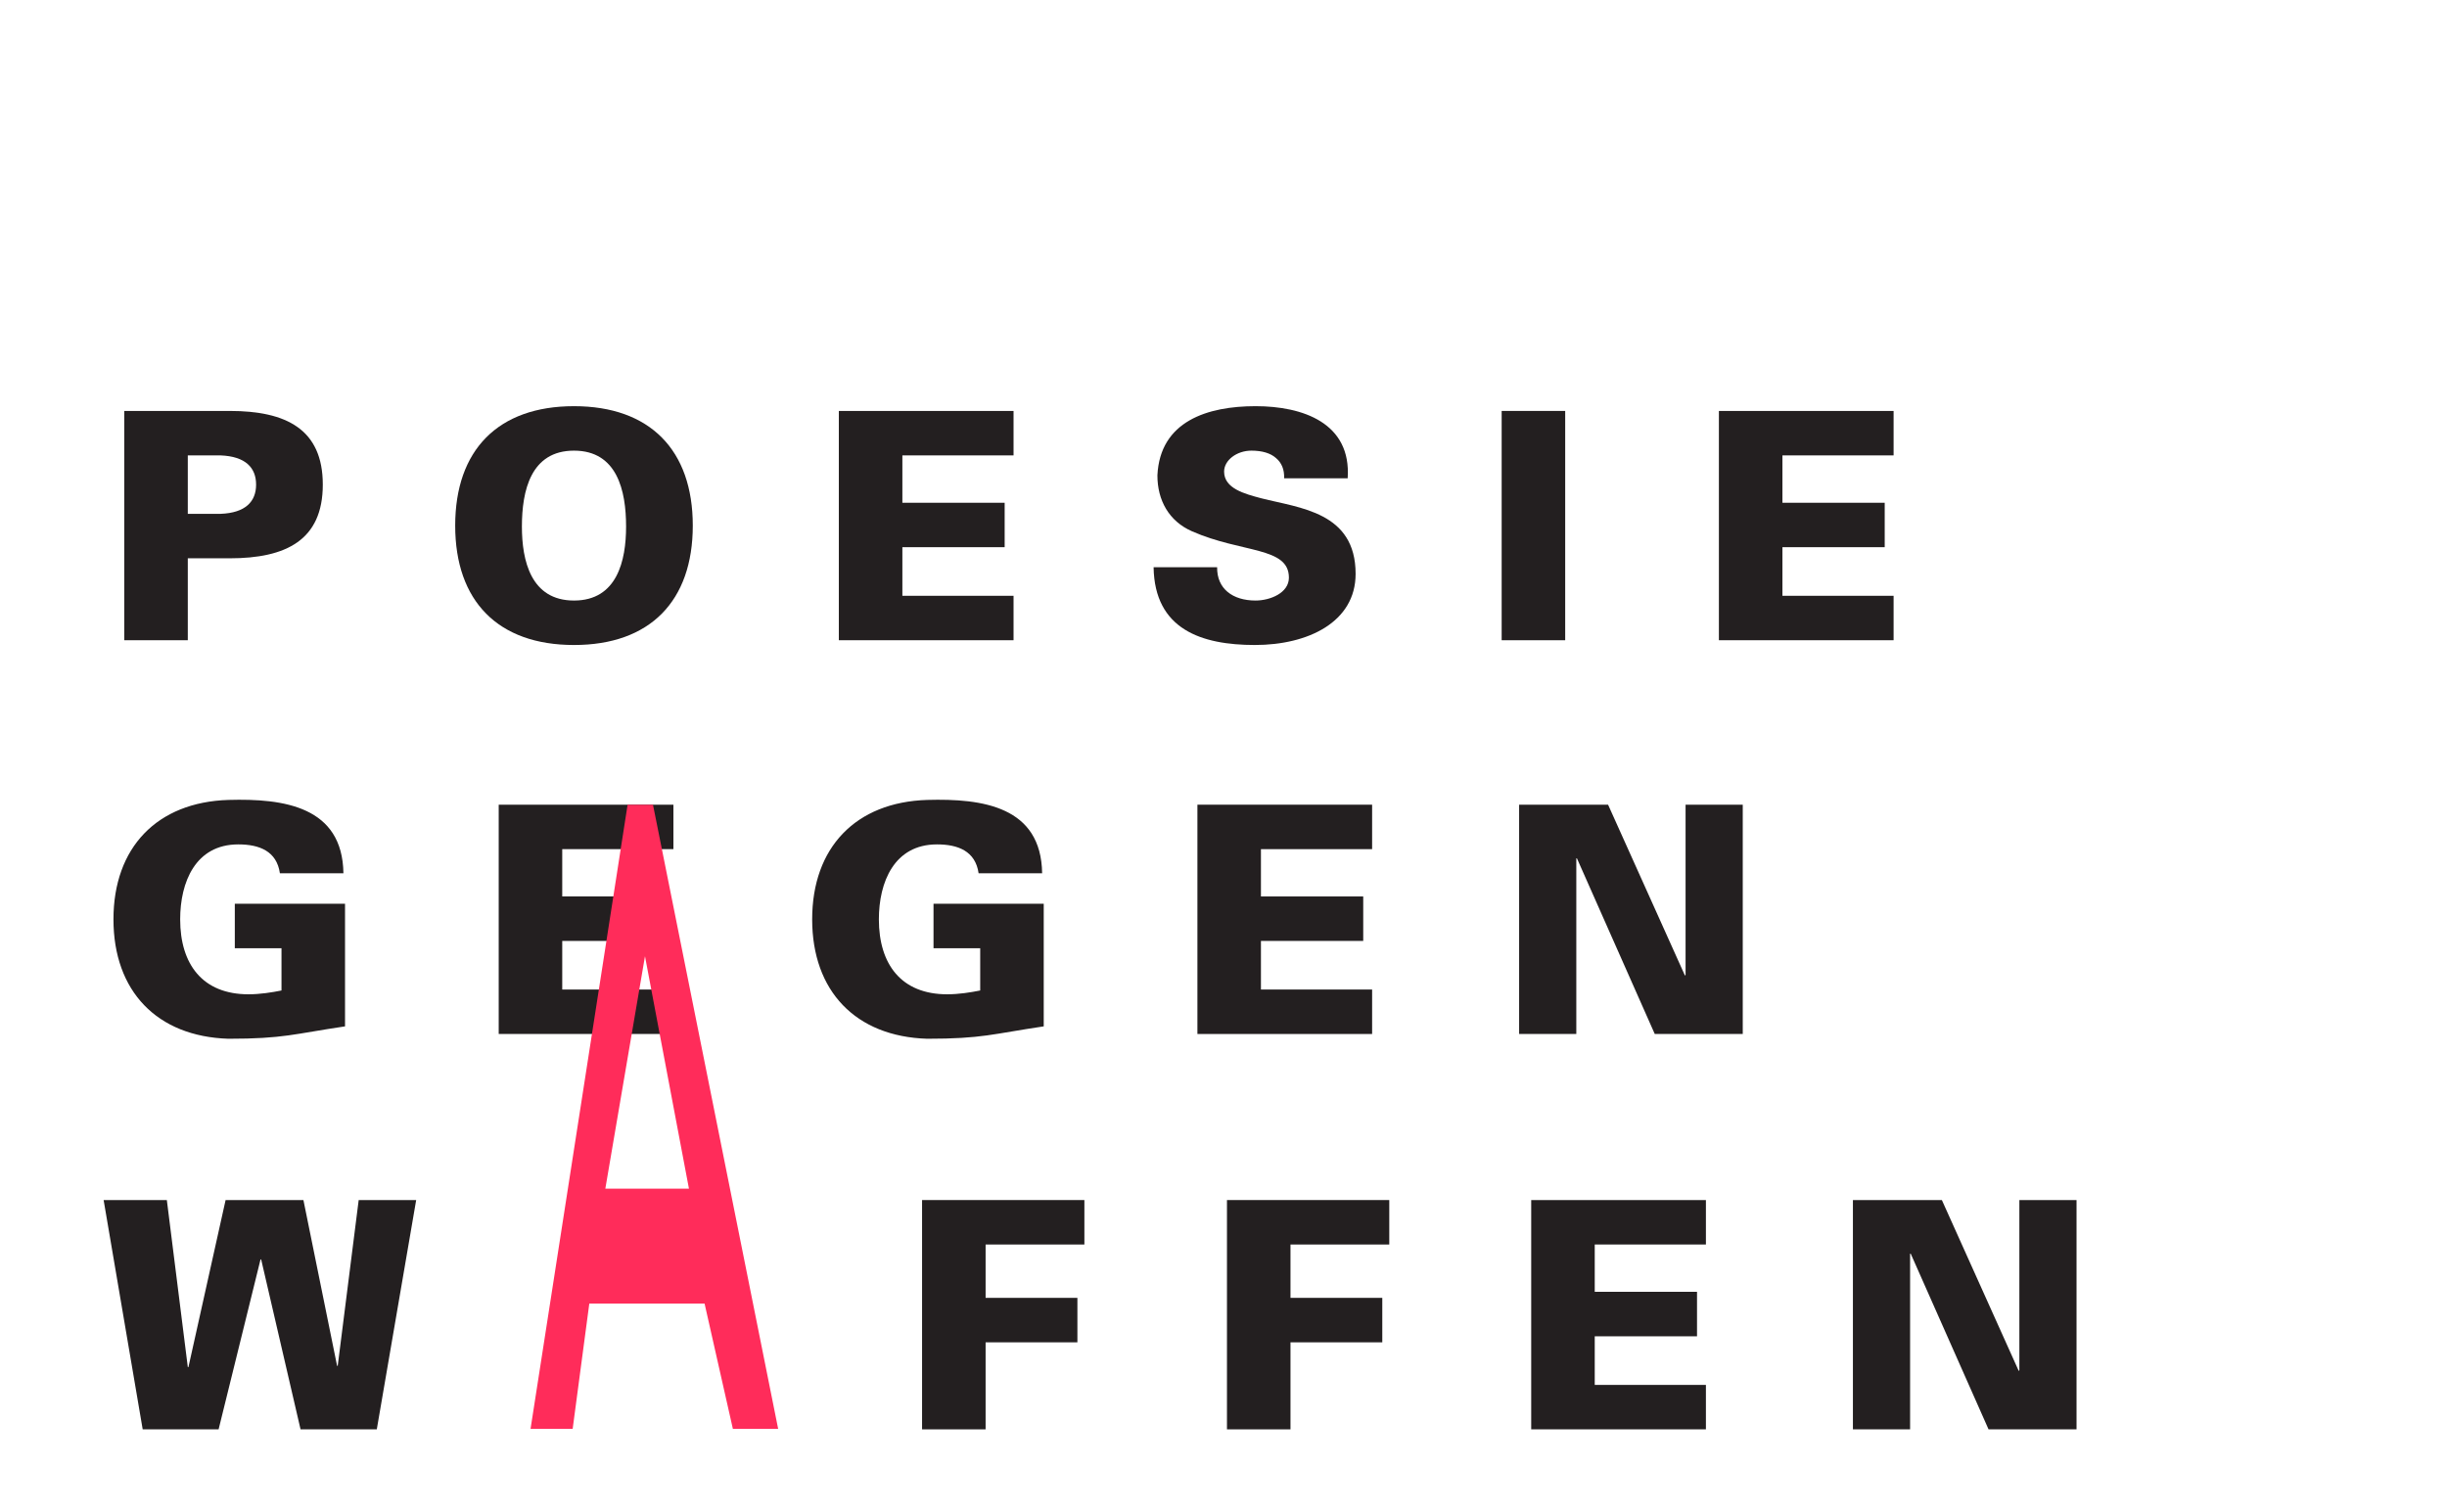 <?xml version="1.0" encoding="utf-8"?>
<!-- Generator: Adobe Illustrator 16.0.4, SVG Export Plug-In . SVG Version: 6.00 Build 0)  -->
<!DOCTYPE svg PUBLIC "-//W3C//DTD SVG 1.1//EN" "http://www.w3.org/Graphics/SVG/1.1/DTD/svg11.dtd">
<svg version="1.1" xmlns="http://www.w3.org/2000/svg" xmlns:xlink="http://www.w3.org/1999/xlink" x="0px" y="0px" width="282px"
	 height="174.25px" viewBox="0 0 282 174.25" enable-background="new 0 0 282 174.25" xml:space="preserve">
<g id="hilfslinen" display="none">
</g>
<g id="all_1_" display="none">
	<g display="inline">
		<defs>
			<rect id="SVGID_1_" x="11.65" y="1.259" width="273.9" height="179.561"/>
		</defs>
		<clipPath id="SVGID_2_">
			<use xlink:href="#SVGID_1_"  overflow="visible"/>
		</clipPath>
		<g clip-path="url(#SVGID_2_)">
			<path fill="#231F20" d="M14.321,73.795V47.366h12.153c6.479,0,10.726,2.086,10.726,8.492c0,6.406-4.246,8.493-10.726,8.493
				h-4.832v9.444H14.321z M25.413,59.226c2.892-0.109,4.1-1.427,4.1-3.368c0-1.94-1.208-3.258-4.1-3.368h-3.771v6.735H25.413z"/>
			<path fill="#231F20" d="M52.458,60.581c0-8.712,4.941-13.764,13.69-13.764c8.749,0,13.69,5.052,13.69,13.764
				c0,8.712-4.942,13.763-13.69,13.763C57.4,74.344,52.458,69.293,52.458,60.581z M66.149,51.942c-4.979,0-6.003,4.612-6.003,8.749
				c0,3.917,1.025,8.528,6.003,8.528s6.003-4.611,6.003-8.528C72.152,56.554,71.127,51.942,66.149,51.942z"/>
			<path fill="#231F20" d="M96.672,73.795V47.366h20.133v5.125h-12.812v5.455h11.787v5.125h-11.787v5.6h12.812v5.125H96.672z"/>
			<path fill="#231F20" d="M147.988,55.126c0.036-1.025-0.293-1.794-0.952-2.343c-0.622-0.549-1.574-0.842-2.818-0.842
				c-1.684,0-3.148,1.098-3.148,2.416c0,1.94,2.342,2.562,4.283,3.075c4.43,1.135,10.872,1.574,10.872,8.712
				c0,5.564-5.491,8.199-11.604,8.199c-6.149,0-11.567-1.793-11.677-8.968h7.321c-0.037,2.489,1.793,3.843,4.429,3.843
				c1.685,0,3.844-0.877,3.844-2.635c0-3.587-5.418-2.818-11.165-5.344c-2.672-1.171-3.99-3.587-3.99-6.443
				c0.293-6.259,5.784-7.98,11.311-7.98c5.454,0,11.056,1.94,10.616,8.31H147.988z"/>
			<path fill="#231F20" d="M173.057,73.795V47.366h7.321v26.429H173.057z"/>
			<path fill="#231F20" d="M198.091,73.795V47.366h20.134v5.125h-12.812v5.455h11.787v5.125h-11.787v5.6h12.812v5.125H198.091z"/>
		</g>
		<g clip-path="url(#SVGID_2_)">
			<path fill="#231F20" d="M32.441,109.295H27.06v-5.125h12.702v14.131c-5.93,0.879-7.065,1.428-13.435,1.428
				c-8.236-0.256-13.251-5.49-13.251-13.764s5.015-13.508,13.251-13.764c6.406-0.184,13.142,0.768,13.251,8.455h-7.321
				c-0.366-2.562-2.379-3.33-4.795-3.33c-4.942,0-6.699,4.355-6.699,8.639c0,5.197,2.599,8.639,7.87,8.639
				c1.354,0,2.709-0.219,3.807-0.439V109.295z"/>
			<path fill="#231F20" d="M57.473,119.18V92.75h20.133v5.125H64.794v5.453h11.787v5.125H64.794v5.602h12.812v5.125H57.473z"/>
			<path fill="#231F20" d="M112.962,109.295h-5.381v-5.125h12.702v14.131c-5.93,0.879-7.065,1.428-13.435,1.428
				c-8.236-0.256-13.251-5.49-13.251-13.764s5.015-13.508,13.251-13.764c6.406-0.184,13.142,0.768,13.251,8.455h-7.321
				c-0.366-2.562-2.379-3.33-4.795-3.33c-4.941,0-6.699,4.355-6.699,8.639c0,5.197,2.599,8.639,7.871,8.639
				c1.354,0,2.708-0.219,3.807-0.439V109.295z"/>
			<path fill="#231F20" d="M137.994,119.18V92.75h20.133v5.125h-12.812v5.453h11.787v5.125h-11.787v5.602h12.812v5.125H137.994z"/>
			<path fill="#231F20" d="M175.07,92.75h10.25l8.858,19.693l0.073-0.072V92.75h6.589v26.43h-10.14l-8.968-20.244h-0.073v20.244
				h-6.59V92.75z"/>
		</g>
		<g clip-path="url(#SVGID_2_)">
			<path fill="#231F20" d="M16.444,164.75l-4.502-26.43h7.285l2.416,19.255h0.073l4.283-19.255h8.968l3.88,19.108h0.073
				l2.416-19.108h6.625l-4.539,26.43h-8.786l-4.539-19.584h-0.073l-4.832,19.584H16.444z"/>
			<path fill="#231F20" d="M60.768,164.75L71.2,138.32h8.932l10.433,26.43h-8.273l-1.757-5.161H69.809l-1.721,5.161H60.768z
				 M78.741,154.464l-3.368-10.981h-0.11l-3.587,10.981H78.741z"/>
			<path fill="#231F20" d="M113.583,164.75h-7.321v-26.43h18.706v5.125h-11.384v6.149h10.579v5.125h-10.579V164.75z"/>
			<path fill="#231F20" d="M148.72,164.75h-7.321v-26.43h18.705v5.125H148.72v6.149h10.579v5.125H148.72V164.75z"/>
			<path fill="#231F20" d="M176.461,164.75v-26.43h20.134v5.125h-12.812v5.454h11.787v5.125h-11.787v5.601h12.812v5.125H176.461z"/>
			<path fill="#231F20" d="M213.537,138.32h10.25l8.858,19.694l0.073-0.073V138.32h6.589v26.43h-10.14l-8.968-20.243h-0.073v20.243
				h-6.59V138.32z"/>
		</g>
		<path clip-path="url(#SVGID_2_)" fill="#FF2C5A" d="M91.809,38.054c0-20.844-9.067-34.828-25.405-34.828
			c-16.331,0-25.405,13.984-25.405,34.828c0,20.846,9.074,34.836,25.405,34.836C82.742,72.891,91.809,58.9,91.809,38.054
			 M46.527,38.054c0-14.634,5.676-29.273,19.876-29.273c14.208,0,19.885,14.639,19.885,29.273c0,14.641-5.677,29.275-19.885,29.275
			C52.203,67.329,46.527,52.695,46.527,38.054"/>
		<path clip-path="url(#SVGID_2_)" fill="none" stroke="#FF2C5A" stroke-width="2.745" d="M91.809,38.054
			c0-20.844-9.067-34.828-25.405-34.828c-16.331,0-25.405,13.984-25.405,34.828c0,20.846,9.074,34.836,25.405,34.836
			C82.742,72.891,91.809,58.9,91.809,38.054z M46.527,38.054c0-14.634,5.676-29.273,19.876-29.273
			c14.208,0,19.885,14.639,19.885,29.273c0,14.641-5.677,29.275-19.885,29.275C52.203,67.329,46.527,52.695,46.527,38.054z"/>
	</g>
	<rect x="172.72" y="1.259" display="inline" fill="#FF2C5A" width="8.438" height="72.488"/>
	<polygon display="inline" fill="#FF2C5A" points="155.109,3.408 97.662,36.809 97.662,72.173 155.109,41.287 155.109,35.051 
		107.391,61.014 107.391,52.479 155,25.38 155,19.351 107.391,45.801 107.391,37.779 155.37,10.281 	"/>
	<g display="inline">
		<defs>
			<rect id="SVGID_3_" x="11.65" y="1.259" width="273.9" height="179.561"/>
		</defs>
		<clipPath id="SVGID_4_">
			<use xlink:href="#SVGID_3_"  overflow="visible"/>
		</clipPath>
		<polygon clip-path="url(#SVGID_4_)" fill="none" stroke="#FF2C5A" stroke-width="1.83" points="155.109,3.408 97.662,36.809 
			97.662,72.173 155.109,41.287 155.109,35.051 107.391,61.014 107.391,52.479 155,25.38 155,19.351 107.391,45.801 107.391,37.779 
			155.37,10.281 		"/>
	</g>
	<polygon display="inline" fill="#FF2C5A" points="196.151,49.028 138.697,82.423 138.697,117.802 196.151,86.908 196.151,80.672 
		148.418,106.635 148.418,98.102 196.025,71.009 196.025,64.971 148.418,91.421 148.418,83.399 196.41,55.909 	"/>
	<polygon display="inline" fill="none" stroke="#FF2C5A" stroke-width="1.83" points="196.151,49.028 138.697,82.423 
		138.697,117.802 196.151,86.908 196.151,80.672 148.418,106.635 148.418,98.102 196.025,71.009 196.025,64.971 148.418,91.421 
		148.418,83.399 196.41,55.909 	"/>
	<polygon display="inline" fill="#FF2C5A" points="234.782,94.604 177.328,128.006 177.328,163.368 234.782,132.49 234.782,126.237 
		187.063,152.201 187.063,143.667 234.673,116.574 234.673,110.554 187.063,136.989 187.063,128.966 235.043,101.482 	"/>
	<polygon display="inline" fill="none" stroke="#FF2C5A" stroke-width="1.83" points="234.782,94.604 177.328,128.006 
		177.328,163.368 234.782,132.49 234.782,126.237 187.063,152.201 187.063,143.667 234.673,116.574 234.673,110.554 
		187.063,136.989 187.063,128.966 235.043,101.482 	"/>
	<polygon display="inline" fill="#FF2C5A" points="105.763,163.107 96.087,155.129 96.087,121.146 153.532,150.825 153.532,156.833 
		105.815,131.872 105.815,140.077 153.424,166.106 153.424,171.908 105.815,146.497 	"/>
	<polygon display="inline" fill="none" stroke="#FF2C5A" stroke-width="1.83" points="105.763,163.107 96.087,155.129 
		96.087,121.146 153.532,150.825 153.532,156.833 105.815,131.872 105.815,140.077 153.424,166.106 153.424,171.908 
		105.815,146.497 	"/>
	<polygon display="inline" fill="#FF2C5A" points="140.843,163.059 131.173,155.078 131.173,121.097 188.628,150.775 
		188.628,156.769 140.895,131.821 140.895,140.024 188.503,166.056 188.503,171.857 140.895,146.444 	"/>
	<polygon display="inline" fill="none" stroke="#FF2C5A" stroke-width="1.83" points="140.843,163.059 131.173,155.078 
		131.173,121.097 188.628,150.775 188.628,156.769 140.895,131.821 140.895,140.024 188.503,166.056 188.503,171.857 
		140.895,146.444 	"/>
	<path display="inline" fill="#FF2C5A" d="M69.811,136.849l4.57-26.792l0.77,4.077l4.296,22.715H69.811z M61.192,164.54h4.854
		l1.919-14.451h13.282l3.264,14.451h5.218L75.304,92.598h-2.926L61.192,164.54z"/>
	<polygon display="inline" fill="#FF2C5A" points="126.926,3.951 58.607,48.342 58.607,116.765 126.926,76.6 126.926,69.683 
		66.47,104.248 66.47,77.325 126.788,40.864 126.788,33.864 66.47,70.578 66.47,49.524 127.232,11.033 	"/>
	<g display="inline">
		<defs>
			<rect id="SVGID_5_" x="11.65" y="1.259" width="273.9" height="179.561"/>
		</defs>
		<clipPath id="SVGID_6_">
			<use xlink:href="#SVGID_5_"  overflow="visible"/>
		</clipPath>
		<polygon clip-path="url(#SVGID_6_)" fill="none" stroke="#FF2C5A" stroke-width="3.005" points="126.926,3.951 58.607,48.342 
			58.607,116.765 126.926,76.6 126.926,69.683 66.47,104.248 66.47,77.325 126.788,40.864 126.788,33.864 66.47,70.578 
			66.47,49.524 127.232,11.033 		"/>
	</g>
</g>
<g id="_x39_" display="none">
	<g display="inline">
		<defs>
			<rect id="SVGID_7_" x="11.65" y="1.259" width="273.9" height="179.561"/>
		</defs>
		<clipPath id="SVGID_8_">
			<use xlink:href="#SVGID_7_"  overflow="visible"/>
		</clipPath>
		<g clip-path="url(#SVGID_8_)">
			<path fill="#231F20" d="M14.321,73.795V47.366h12.153c6.479,0,10.726,2.086,10.726,8.492c0,6.406-4.246,8.493-10.726,8.493
				h-4.832v9.444H14.321z M25.413,59.226c2.892-0.109,4.1-1.427,4.1-3.368c0-1.94-1.208-3.258-4.1-3.368h-3.771v6.735H25.413z"/>
			<path fill="#231F20" d="M52.458,60.581c0-8.712,4.941-13.764,13.69-13.764c8.749,0,13.69,5.052,13.69,13.764
				c0,8.712-4.942,13.763-13.69,13.763C57.4,74.344,52.458,69.293,52.458,60.581z M66.149,51.942c-4.979,0-6.003,4.612-6.003,8.749
				c0,3.917,1.025,8.528,6.003,8.528s6.003-4.611,6.003-8.528C72.152,56.554,71.127,51.942,66.149,51.942z"/>
			<path fill="#231F20" d="M96.672,73.795V47.366h20.133v5.125h-12.812v5.455h11.787v5.125h-11.787v5.6h12.812v5.125H96.672z"/>
			<path fill="#231F20" d="M147.988,55.126c0.036-1.025-0.293-1.794-0.952-2.343c-0.622-0.549-1.574-0.842-2.818-0.842
				c-1.684,0-3.148,1.098-3.148,2.416c0,1.94,2.342,2.562,4.283,3.075c4.43,1.135,10.872,1.574,10.872,8.712
				c0,5.564-5.491,8.199-11.604,8.199c-6.149,0-11.567-1.793-11.677-8.968h7.321c-0.037,2.489,1.793,3.843,4.429,3.843
				c1.685,0,3.844-0.877,3.844-2.635c0-3.587-5.418-2.818-11.165-5.344c-2.672-1.171-3.99-3.587-3.99-6.443
				c0.293-6.259,5.784-7.98,11.311-7.98c5.454,0,11.056,1.94,10.616,8.31H147.988z"/>
			<path fill="#231F20" d="M173.057,73.795V47.366h7.321v26.429H173.057z"/>
			<path fill="#231F20" d="M198.091,73.795V47.366h20.134v5.125h-12.812v5.455h11.787v5.125h-11.787v5.6h12.812v5.125H198.091z"/>
		</g>
		<g clip-path="url(#SVGID_8_)">
			<path fill="#231F20" d="M32.441,109.295H27.06v-5.125h12.702v14.131c-5.93,0.879-7.065,1.428-13.435,1.428
				c-8.236-0.256-13.251-5.49-13.251-13.764s5.015-13.508,13.251-13.764c6.406-0.184,13.142,0.768,13.251,8.455h-7.321
				c-0.366-2.562-2.379-3.33-4.795-3.33c-4.942,0-6.699,4.355-6.699,8.639c0,5.197,2.599,8.639,7.87,8.639
				c1.354,0,2.709-0.219,3.807-0.439V109.295z"/>
			<path fill="#231F20" d="M57.473,119.18V92.75h20.133v5.125H64.794v5.453h11.787v5.125H64.794v5.602h12.812v5.125H57.473z"/>
			<path fill="#231F20" d="M112.962,109.295h-5.381v-5.125h12.702v14.131c-5.93,0.879-7.065,1.428-13.435,1.428
				c-8.236-0.256-13.251-5.49-13.251-13.764s5.015-13.508,13.251-13.764c6.406-0.184,13.142,0.768,13.251,8.455h-7.321
				c-0.366-2.562-2.379-3.33-4.795-3.33c-4.941,0-6.699,4.355-6.699,8.639c0,5.197,2.599,8.639,7.871,8.639
				c1.354,0,2.708-0.219,3.807-0.439V109.295z"/>
			<path fill="#231F20" d="M137.994,119.18V92.75h20.133v5.125h-12.812v5.453h11.787v5.125h-11.787v5.602h12.812v5.125H137.994z"/>
			<path fill="#231F20" d="M175.07,92.75h10.25l8.858,19.693l0.073-0.072V92.75h6.589v26.43h-10.14l-8.968-20.244h-0.073v20.244
				h-6.59V92.75z"/>
		</g>
		<g clip-path="url(#SVGID_8_)">
			<path fill="#231F20" d="M16.444,164.75l-4.502-26.43h7.285l2.416,19.255h0.073l4.283-19.255h8.968l3.88,19.108h0.073
				l2.416-19.108h6.625l-4.539,26.43h-8.786l-4.539-19.584h-0.073l-4.832,19.584H16.444z"/>
			<path fill="#231F20" d="M60.768,164.75L71.2,138.32h8.932l10.433,26.43h-8.273l-1.757-5.161H69.809l-1.721,5.161H60.768z
				 M78.741,154.464l-3.368-10.981h-0.11l-3.587,10.981H78.741z"/>
			<path fill="#231F20" d="M113.583,164.75h-7.321v-26.43h18.706v5.125h-11.384v6.149h10.579v5.125h-10.579V164.75z"/>
			<path fill="#231F20" d="M148.72,164.75h-7.321v-26.43h18.705v5.125H148.72v6.149h10.579v5.125H148.72V164.75z"/>
			<path fill="#231F20" d="M213.537,138.32h10.25l8.858,19.694l0.073-0.073V138.32h6.589v26.43h-10.14l-8.968-20.243h-0.073v20.243
				h-6.59V138.32z"/>
		</g>
	</g>
	<polygon display="inline" fill="#FF2C5A" points="234.782,94.604 177.328,128.006 177.328,163.368 234.782,132.49 234.782,126.237 
		187.063,152.201 187.063,143.667 234.673,116.574 234.673,110.554 187.063,136.989 187.063,128.966 235.043,101.482 	"/>
	<polygon display="inline" fill="none" stroke="#FF2C5A" stroke-width="1.83" points="234.782,94.604 177.328,128.006 
		177.328,163.368 234.782,132.49 234.782,126.237 187.063,152.201 187.063,143.667 234.673,116.574 234.673,110.554 
		187.063,136.989 187.063,128.966 235.043,101.482 	"/>
</g>
<g id="_x38_" display="none">
	<g display="inline">
		<defs>
			<rect id="SVGID_9_" x="11.65" y="1.259" width="273.9" height="179.561"/>
		</defs>
		<clipPath id="SVGID_10_">
			<use xlink:href="#SVGID_9_"  overflow="visible"/>
		</clipPath>
		<g clip-path="url(#SVGID_10_)">
			<path fill="#231F20" d="M14.321,73.795V47.366h12.153c6.479,0,10.726,2.086,10.726,8.492c0,6.406-4.246,8.493-10.726,8.493
				h-4.832v9.444H14.321z M25.413,59.226c2.892-0.109,4.1-1.427,4.1-3.368c0-1.94-1.208-3.258-4.1-3.368h-3.771v6.735H25.413z"/>
			<path fill="#231F20" d="M52.458,60.581c0-8.712,4.941-13.764,13.69-13.764c8.749,0,13.69,5.052,13.69,13.764
				c0,8.712-4.942,13.763-13.69,13.763C57.4,74.344,52.458,69.293,52.458,60.581z M66.149,51.942c-4.979,0-6.003,4.612-6.003,8.749
				c0,3.917,1.025,8.528,6.003,8.528s6.003-4.611,6.003-8.528C72.152,56.554,71.127,51.942,66.149,51.942z"/>
			<path fill="#231F20" d="M96.672,73.795V47.366h20.133v5.125h-12.812v5.455h11.787v5.125h-11.787v5.6h12.812v5.125H96.672z"/>
			<path fill="#231F20" d="M147.988,55.126c0.036-1.025-0.293-1.794-0.952-2.343c-0.622-0.549-1.574-0.842-2.818-0.842
				c-1.684,0-3.148,1.098-3.148,2.416c0,1.94,2.342,2.562,4.283,3.075c4.43,1.135,10.872,1.574,10.872,8.712
				c0,5.564-5.491,8.199-11.604,8.199c-6.149,0-11.567-1.793-11.677-8.968h7.321c-0.037,2.489,1.793,3.843,4.429,3.843
				c1.685,0,3.844-0.877,3.844-2.635c0-3.587-5.418-2.818-11.165-5.344c-2.672-1.171-3.99-3.587-3.99-6.443
				c0.293-6.259,5.784-7.98,11.311-7.98c5.454,0,11.056,1.94,10.616,8.31H147.988z"/>
			<path fill="#231F20" d="M173.057,73.795V47.366h7.321v26.429H173.057z"/>
			<path fill="#231F20" d="M198.091,73.795V47.366h20.134v5.125h-12.812v5.455h11.787v5.125h-11.787v5.6h12.812v5.125H198.091z"/>
		</g>
		<g clip-path="url(#SVGID_10_)">
			<path fill="#231F20" d="M32.441,109.295H27.06v-5.125h12.702v14.131c-5.93,0.879-7.065,1.428-13.435,1.428
				c-8.236-0.256-13.251-5.49-13.251-13.764s5.015-13.508,13.251-13.764c6.406-0.184,13.142,0.768,13.251,8.455h-7.321
				c-0.366-2.562-2.379-3.33-4.795-3.33c-4.942,0-6.699,4.355-6.699,8.639c0,5.197,2.599,8.639,7.87,8.639
				c1.354,0,2.709-0.219,3.807-0.439V109.295z"/>
			<path fill="#231F20" d="M57.473,119.18V92.75h20.133v5.125H64.794v5.453h11.787v5.125H64.794v5.602h12.812v5.125H57.473z"/>
			<path fill="#231F20" d="M112.962,109.295h-5.381v-5.125h12.702v14.131c-5.93,0.879-7.065,1.428-13.435,1.428
				c-8.236-0.256-13.251-5.49-13.251-13.764s5.015-13.508,13.251-13.764c6.406-0.184,13.142,0.768,13.251,8.455h-7.321
				c-0.366-2.562-2.379-3.33-4.795-3.33c-4.941,0-6.699,4.355-6.699,8.639c0,5.197,2.599,8.639,7.871,8.639
				c1.354,0,2.708-0.219,3.807-0.439V109.295z"/>
			<path fill="#231F20" d="M137.994,119.18V92.75h20.133v5.125h-12.812v5.453h11.787v5.125h-11.787v5.602h12.812v5.125H137.994z"/>
			<path fill="#231F20" d="M175.07,92.75h10.25l8.858,19.693l0.073-0.072V92.75h6.589v26.43h-10.14l-8.968-20.244h-0.073v20.244
				h-6.59V92.75z"/>
		</g>
		<g clip-path="url(#SVGID_10_)">
			<path fill="#231F20" d="M16.444,164.75l-4.502-26.43h7.285l2.416,19.255h0.073l4.283-19.255h8.968l3.88,19.108h0.073
				l2.416-19.108h6.625l-4.539,26.43h-8.786l-4.539-19.584h-0.073l-4.832,19.584H16.444z"/>
			<path fill="#231F20" d="M60.768,164.75L71.2,138.32h8.932l10.433,26.43h-8.273l-1.757-5.161H69.809l-1.721,5.161H60.768z
				 M78.741,154.464l-3.368-10.981h-0.11l-3.587,10.981H78.741z"/>
			<path fill="#231F20" d="M113.583,164.75h-7.321v-26.43h18.706v5.125h-11.384v6.149h10.579v5.125h-10.579V164.75z"/>
			<path fill="#231F20" d="M176.461,164.75v-26.43h20.134v5.125h-12.812v5.454h11.787v5.125h-11.787v5.601h12.812v5.125H176.461z"/>
			<path fill="#231F20" d="M213.537,138.32h10.25l8.858,19.694l0.073-0.073V138.32h6.589v26.43h-10.14l-8.968-20.243h-0.073v20.243
				h-6.59V138.32z"/>
		</g>
	</g>
	<polygon display="inline" fill="#FF2C5A" points="140.843,163.059 131.173,155.078 131.173,121.097 188.628,150.775 
		188.628,156.769 140.895,131.821 140.895,140.024 188.503,166.056 188.503,171.857 140.895,146.444 	"/>
	<polygon display="inline" fill="none" stroke="#FF2C5A" stroke-width="1.83" points="140.843,163.059 131.173,155.078 
		131.173,121.097 188.628,150.775 188.628,156.769 140.895,131.821 140.895,140.024 188.503,166.056 188.503,171.857 
		140.895,146.444 	"/>
</g>
<g id="_x37_" display="none">
	<g display="inline">
		<defs>
			<rect id="SVGID_11_" x="11.65" y="1.259" width="273.9" height="179.561"/>
		</defs>
		<clipPath id="SVGID_12_">
			<use xlink:href="#SVGID_11_"  overflow="visible"/>
		</clipPath>
		<g clip-path="url(#SVGID_12_)">
			<path fill="#231F20" d="M14.321,73.795V47.366h12.153c6.479,0,10.726,2.086,10.726,8.492c0,6.406-4.246,8.493-10.726,8.493
				h-4.832v9.444H14.321z M25.413,59.226c2.892-0.109,4.1-1.427,4.1-3.368c0-1.94-1.208-3.258-4.1-3.368h-3.771v6.735H25.413z"/>
			<path fill="#231F20" d="M52.458,60.581c0-8.712,4.941-13.764,13.69-13.764c8.749,0,13.69,5.052,13.69,13.764
				c0,8.712-4.942,13.763-13.69,13.763C57.4,74.344,52.458,69.293,52.458,60.581z M66.149,51.942c-4.979,0-6.003,4.612-6.003,8.749
				c0,3.917,1.025,8.528,6.003,8.528s6.003-4.611,6.003-8.528C72.152,56.554,71.127,51.942,66.149,51.942z"/>
			<path fill="#231F20" d="M96.672,73.795V47.366h20.133v5.125h-12.812v5.455h11.787v5.125h-11.787v5.6h12.812v5.125H96.672z"/>
			<path fill="#231F20" d="M147.988,55.126c0.036-1.025-0.293-1.794-0.952-2.343c-0.622-0.549-1.574-0.842-2.818-0.842
				c-1.684,0-3.148,1.098-3.148,2.416c0,1.94,2.342,2.562,4.283,3.075c4.43,1.135,10.872,1.574,10.872,8.712
				c0,5.564-5.491,8.199-11.604,8.199c-6.149,0-11.567-1.793-11.677-8.968h7.321c-0.037,2.489,1.793,3.843,4.429,3.843
				c1.685,0,3.844-0.877,3.844-2.635c0-3.587-5.418-2.818-11.165-5.344c-2.672-1.171-3.99-3.587-3.99-6.443
				c0.293-6.259,5.784-7.98,11.311-7.98c5.454,0,11.056,1.94,10.616,8.31H147.988z"/>
			<path fill="#231F20" d="M173.057,73.795V47.366h7.321v26.429H173.057z"/>
			<path fill="#231F20" d="M198.091,73.795V47.366h20.134v5.125h-12.812v5.455h11.787v5.125h-11.787v5.6h12.812v5.125H198.091z"/>
		</g>
		<g clip-path="url(#SVGID_12_)">
			<path fill="#231F20" d="M32.441,109.295H27.06v-5.125h12.702v14.131c-5.93,0.879-7.065,1.428-13.435,1.428
				c-8.236-0.256-13.251-5.49-13.251-13.764s5.015-13.508,13.251-13.764c6.406-0.184,13.142,0.768,13.251,8.455h-7.321
				c-0.366-2.562-2.379-3.33-4.795-3.33c-4.942,0-6.699,4.355-6.699,8.639c0,5.197,2.599,8.639,7.87,8.639
				c1.354,0,2.709-0.219,3.807-0.439V109.295z"/>
			<path fill="#231F20" d="M57.473,119.18V92.75h20.133v5.125H64.794v5.453h11.787v5.125H64.794v5.602h12.812v5.125H57.473z"/>
			<path fill="#231F20" d="M112.962,109.295h-5.381v-5.125h12.702v14.131c-5.93,0.879-7.065,1.428-13.435,1.428
				c-8.236-0.256-13.251-5.49-13.251-13.764s5.015-13.508,13.251-13.764c6.406-0.184,13.142,0.768,13.251,8.455h-7.321
				c-0.366-2.562-2.379-3.33-4.795-3.33c-4.941,0-6.699,4.355-6.699,8.639c0,5.197,2.599,8.639,7.871,8.639
				c1.354,0,2.708-0.219,3.807-0.439V109.295z"/>
			<path fill="#231F20" d="M137.994,119.18V92.75h20.133v5.125h-12.812v5.453h11.787v5.125h-11.787v5.602h12.812v5.125H137.994z"/>
			<path fill="#231F20" d="M175.07,92.75h10.25l8.858,19.693l0.073-0.072V92.75h6.589v26.43h-10.14l-8.968-20.244h-0.073v20.244
				h-6.59V92.75z"/>
		</g>
		<g clip-path="url(#SVGID_12_)">
			<path fill="#231F20" d="M16.444,164.75l-4.502-26.43h7.285l2.416,19.255h0.073l4.283-19.255h8.968l3.88,19.108h0.073
				l2.416-19.108h6.625l-4.539,26.43h-8.786l-4.539-19.584h-0.073l-4.832,19.584H16.444z"/>
			<path fill="#231F20" d="M60.768,164.75L71.2,138.32h8.932l10.433,26.43h-8.273l-1.757-5.161H69.809l-1.721,5.161H60.768z
				 M78.741,154.464l-3.368-10.981h-0.11l-3.587,10.981H78.741z"/>
			<path fill="#231F20" d="M148.72,164.75h-7.321v-26.43h18.705v5.125H148.72v6.149h10.579v5.125H148.72V164.75z"/>
			<path fill="#231F20" d="M176.461,164.75v-26.43h20.134v5.125h-12.812v5.454h11.787v5.125h-11.787v5.601h12.812v5.125H176.461z"/>
			<path fill="#231F20" d="M213.537,138.32h10.25l8.858,19.694l0.073-0.073V138.32h6.589v26.43h-10.14l-8.968-20.243h-0.073v20.243
				h-6.59V138.32z"/>
		</g>
	</g>
	<polygon display="inline" fill="#FF2C5A" points="105.489,162.972 95.813,154.993 95.813,121.01 153.258,150.689 153.258,156.697 
		105.542,131.736 105.542,139.941 153.15,165.971 153.15,171.772 105.542,146.361 	"/>
	<polygon display="inline" fill="none" stroke="#FF2C5A" stroke-width="1.83" points="105.489,162.972 95.813,154.993 
		95.813,121.01 153.258,150.689 153.258,156.697 105.542,131.736 105.542,139.941 153.15,165.971 153.15,171.772 105.542,146.361 	
		"/>
</g>
<g id="_x36_">
	<g>
		<defs>
			<rect id="SVGID_13_" x="11.65" y="1.259" width="273.9" height="179.561"/>
		</defs>
		<clipPath id="SVGID_14_">
			<use xlink:href="#SVGID_13_"  overflow="visible"/>
		</clipPath>
		<g clip-path="url(#SVGID_14_)">
			<path fill="#231F20" d="M14.321,73.795V47.366h12.153c6.479,0,10.726,2.086,10.726,8.492c0,6.406-4.246,8.493-10.726,8.493
				h-4.832v9.444H14.321z M25.413,59.226c2.892-0.109,4.1-1.427,4.1-3.368c0-1.94-1.208-3.258-4.1-3.368h-3.771v6.735H25.413z"/>
			<path fill="#231F20" d="M52.458,60.581c0-8.712,4.941-13.764,13.69-13.764c8.749,0,13.69,5.052,13.69,13.764
				c0,8.712-4.942,13.763-13.69,13.763C57.4,74.344,52.458,69.293,52.458,60.581z M66.149,51.942c-4.979,0-6.003,4.612-6.003,8.749
				c0,3.917,1.025,8.528,6.003,8.528s6.003-4.611,6.003-8.528C72.152,56.554,71.127,51.942,66.149,51.942z"/>
			<path fill="#231F20" d="M96.672,73.795V47.366h20.133v5.125h-12.812v5.455h11.787v5.125h-11.787v5.6h12.812v5.125H96.672z"/>
			<path fill="#231F20" d="M147.988,55.126c0.036-1.025-0.293-1.794-0.952-2.343c-0.622-0.549-1.574-0.842-2.818-0.842
				c-1.684,0-3.148,1.098-3.148,2.416c0,1.94,2.342,2.562,4.283,3.075c4.43,1.135,10.872,1.574,10.872,8.712
				c0,5.564-5.491,8.199-11.604,8.199c-6.149,0-11.567-1.793-11.677-8.968h7.321c-0.037,2.489,1.793,3.843,4.429,3.843
				c1.685,0,3.844-0.877,3.844-2.635c0-3.587-5.418-2.818-11.165-5.344c-2.672-1.171-3.99-3.587-3.99-6.443
				c0.293-6.259,5.784-7.98,11.311-7.98c5.454,0,11.056,1.94,10.616,8.31H147.988z"/>
			<path fill="#231F20" d="M173.057,73.795V47.366h7.321v26.429H173.057z"/>
			<path fill="#231F20" d="M198.091,73.795V47.366h20.134v5.125h-12.812v5.455h11.787v5.125h-11.787v5.6h12.812v5.125H198.091z"/>
		</g>
		<g clip-path="url(#SVGID_14_)">
			<path fill="#231F20" d="M32.441,109.295H27.06v-5.125h12.702v14.131c-5.93,0.879-7.065,1.428-13.435,1.428
				c-8.236-0.256-13.251-5.49-13.251-13.764s5.015-13.508,13.251-13.764c6.406-0.184,13.142,0.768,13.251,8.455h-7.321
				c-0.366-2.562-2.379-3.33-4.795-3.33c-4.942,0-6.699,4.355-6.699,8.639c0,5.197,2.599,8.639,7.87,8.639
				c1.354,0,2.709-0.219,3.807-0.439V109.295z"/>
			<path fill="#231F20" d="M57.473,119.18V92.75h20.133v5.125H64.794v5.453h11.787v5.125H64.794v5.602h12.812v5.125H57.473z"/>
			<path fill="#231F20" d="M112.962,109.295h-5.381v-5.125h12.702v14.131c-5.93,0.879-7.065,1.428-13.435,1.428
				c-8.236-0.256-13.251-5.49-13.251-13.764s5.015-13.508,13.251-13.764c6.406-0.184,13.142,0.768,13.251,8.455h-7.321
				c-0.366-2.562-2.379-3.33-4.795-3.33c-4.941,0-6.699,4.355-6.699,8.639c0,5.197,2.599,8.639,7.871,8.639
				c1.354,0,2.708-0.219,3.807-0.439V109.295z"/>
			<path fill="#231F20" d="M137.994,119.18V92.75h20.133v5.125h-12.812v5.453h11.787v5.125h-11.787v5.602h12.812v5.125H137.994z"/>
			<path fill="#231F20" d="M175.07,92.75h10.25l8.858,19.693l0.073-0.072V92.75h6.589v26.43h-10.14l-8.968-20.244h-0.073v20.244
				h-6.59V92.75z"/>
		</g>
		<g clip-path="url(#SVGID_14_)">
			<path fill="#231F20" d="M16.444,164.75l-4.502-26.43h7.285l2.416,19.255h0.073l4.283-19.255h8.968l3.88,19.108h0.073
				l2.416-19.108h6.625l-4.539,26.43h-8.786l-4.539-19.584h-0.073l-4.832,19.584H16.444z"/>
			<path fill="#231F20" d="M113.583,164.75h-7.321v-26.43h18.706v5.125h-11.384v6.149h10.579v5.125h-10.579V164.75z"/>
			<path fill="#231F20" d="M148.72,164.75h-7.321v-26.43h18.705v5.125H148.72v6.149h10.579v5.125H148.72V164.75z"/>
			<path fill="#231F20" d="M176.461,164.75v-26.43h20.134v5.125h-12.812v5.454h11.787v5.125h-11.787v5.601h12.812v5.125H176.461z"/>
			<path fill="#231F20" d="M213.537,138.32h10.25l8.858,19.694l0.073-0.073V138.32h6.589v26.43h-10.14l-8.968-20.243h-0.073v20.243
				h-6.59V138.32z"/>
		</g>
	</g>
	<path fill="#FF2C5A" d="M69.76,137.007l4.57-26.792l0.77,4.077l4.296,22.715H69.76z M61.141,164.698h4.854l1.919-14.451h13.282
		l3.264,14.451h5.218L75.252,92.756h-2.926L61.141,164.698z"/>
</g>
<g id="_x35_" display="none">
	<g display="inline">
		<defs>
			<rect id="SVGID_15_" x="11.65" y="1.259" width="273.9" height="179.561"/>
		</defs>
		<clipPath id="SVGID_16_">
			<use xlink:href="#SVGID_15_"  overflow="visible"/>
		</clipPath>
		<g clip-path="url(#SVGID_16_)">
			<path fill="#231F20" d="M14.321,73.795V47.366h12.153c6.479,0,10.726,2.086,10.726,8.492c0,6.406-4.246,8.493-10.726,8.493
				h-4.832v9.444H14.321z M25.413,59.226c2.892-0.109,4.1-1.427,4.1-3.368c0-1.94-1.208-3.258-4.1-3.368h-3.771v6.735H25.413z"/>
			<path fill="#231F20" d="M52.458,60.581c0-8.712,4.941-13.764,13.69-13.764c8.749,0,13.69,5.052,13.69,13.764
				c0,8.712-4.942,13.763-13.69,13.763C57.4,74.344,52.458,69.293,52.458,60.581z M66.149,51.942c-4.979,0-6.003,4.612-6.003,8.749
				c0,3.917,1.025,8.528,6.003,8.528s6.003-4.611,6.003-8.528C72.152,56.554,71.127,51.942,66.149,51.942z"/>
			<path fill="#231F20" d="M96.672,73.795V47.366h20.133v5.125h-12.812v5.455h11.787v5.125h-11.787v5.6h12.812v5.125H96.672z"/>
			<path fill="#231F20" d="M147.988,55.126c0.036-1.025-0.293-1.794-0.952-2.343c-0.622-0.549-1.574-0.842-2.818-0.842
				c-1.684,0-3.148,1.098-3.148,2.416c0,1.94,2.342,2.562,4.283,3.075c4.43,1.135,10.872,1.574,10.872,8.712
				c0,5.564-5.491,8.199-11.604,8.199c-6.149,0-11.567-1.793-11.677-8.968h7.321c-0.037,2.489,1.793,3.843,4.429,3.843
				c1.685,0,3.844-0.877,3.844-2.635c0-3.587-5.418-2.818-11.165-5.344c-2.672-1.171-3.99-3.587-3.99-6.443
				c0.293-6.259,5.784-7.98,11.311-7.98c5.454,0,11.056,1.94,10.616,8.31H147.988z"/>
			<path fill="#231F20" d="M173.057,73.795V47.366h7.321v26.429H173.057z"/>
			<path fill="#231F20" d="M198.091,73.795V47.366h20.134v5.125h-12.812v5.455h11.787v5.125h-11.787v5.6h12.812v5.125H198.091z"/>
		</g>
		<g clip-path="url(#SVGID_16_)">
			<path fill="#231F20" d="M32.441,109.295H27.06v-5.125h12.702v14.131c-5.93,0.879-7.065,1.428-13.435,1.428
				c-8.236-0.256-13.251-5.49-13.251-13.764s5.015-13.508,13.251-13.764c6.406-0.184,13.142,0.768,13.251,8.455h-7.321
				c-0.366-2.562-2.379-3.33-4.795-3.33c-4.942,0-6.699,4.355-6.699,8.639c0,5.197,2.599,8.639,7.87,8.639
				c1.354,0,2.709-0.219,3.807-0.439V109.295z"/>
			<path fill="#231F20" d="M57.473,119.18V92.75h20.133v5.125H64.794v5.453h11.787v5.125H64.794v5.602h12.812v5.125H57.473z"/>
			<path fill="#231F20" d="M112.962,109.295h-5.381v-5.125h12.702v14.131c-5.93,0.879-7.065,1.428-13.435,1.428
				c-8.236-0.256-13.251-5.49-13.251-13.764s5.015-13.508,13.251-13.764c6.406-0.184,13.142,0.768,13.251,8.455h-7.321
				c-0.366-2.562-2.379-3.33-4.795-3.33c-4.941,0-6.699,4.355-6.699,8.639c0,5.197,2.599,8.639,7.871,8.639
				c1.354,0,2.708-0.219,3.807-0.439V109.295z"/>
			<path fill="#231F20" d="M175.07,92.75h10.25l8.858,19.693l0.073-0.072V92.75h6.589v26.43h-10.14l-8.968-20.244h-0.073v20.244
				h-6.59V92.75z"/>
		</g>
		<g clip-path="url(#SVGID_16_)">
			<path fill="#231F20" d="M16.444,164.75l-4.502-26.43h7.285l2.416,19.255h0.073l4.283-19.255h8.968l3.88,19.108h0.073
				l2.416-19.108h6.625l-4.539,26.43h-8.786l-4.539-19.584h-0.073l-4.832,19.584H16.444z"/>
			<path fill="#231F20" d="M60.768,164.75L71.2,138.32h8.932l10.433,26.43h-8.273l-1.757-5.161H69.809l-1.721,5.161H60.768z
				 M78.741,154.464l-3.368-10.981h-0.11l-3.587,10.981H78.741z"/>
			<path fill="#231F20" d="M113.583,164.75h-7.321v-26.43h18.706v5.125h-11.384v6.149h10.579v5.125h-10.579V164.75z"/>
			<path fill="#231F20" d="M148.72,164.75h-7.321v-26.43h18.705v5.125H148.72v6.149h10.579v5.125H148.72V164.75z"/>
			<path fill="#231F20" d="M176.461,164.75v-26.43h20.134v5.125h-12.812v5.454h11.787v5.125h-11.787v5.601h12.812v5.125H176.461z"/>
			<path fill="#231F20" d="M213.537,138.32h10.25l8.858,19.694l0.073-0.073V138.32h6.589v26.43h-10.14l-8.968-20.243h-0.073v20.243
				h-6.59V138.32z"/>
		</g>
	</g>
	<polygon display="inline" fill="#FF2C5A" points="196.386,48.872 138.931,82.267 138.931,117.646 196.386,86.752 196.386,80.516 
		148.652,106.479 148.652,97.945 196.26,70.853 196.26,64.814 148.652,91.265 148.652,83.243 196.645,55.752 	"/>
	<polygon display="inline" fill="none" stroke="#FF2C5A" stroke-width="1.83" points="196.386,48.872 138.931,82.267 
		138.931,117.646 196.386,86.752 196.386,80.516 148.652,106.479 148.652,97.945 196.26,70.853 196.26,64.814 148.652,91.265 
		148.652,83.243 196.645,55.752 	"/>
</g>
<g id="_x34_" display="none">
	<g display="inline">
		<defs>
			<rect id="SVGID_17_" x="11.65" y="1.259" width="273.9" height="179.561"/>
		</defs>
		<clipPath id="SVGID_18_">
			<use xlink:href="#SVGID_17_"  overflow="visible"/>
		</clipPath>
		<g clip-path="url(#SVGID_18_)">
			<path fill="#231F20" d="M14.321,73.795V47.366h12.153c6.479,0,10.726,2.086,10.726,8.492c0,6.406-4.246,8.493-10.726,8.493
				h-4.832v9.444H14.321z M25.413,59.226c2.892-0.109,4.1-1.427,4.1-3.368c0-1.94-1.208-3.258-4.1-3.368h-3.771v6.735H25.413z"/>
			<path fill="#231F20" d="M52.458,60.581c0-8.712,4.941-13.764,13.69-13.764c8.749,0,13.69,5.052,13.69,13.764
				c0,8.712-4.942,13.763-13.69,13.763C57.4,74.344,52.458,69.293,52.458,60.581z M66.149,51.942c-4.979,0-6.003,4.612-6.003,8.749
				c0,3.917,1.025,8.528,6.003,8.528s6.003-4.611,6.003-8.528C72.152,56.554,71.127,51.942,66.149,51.942z"/>
			<path fill="#231F20" d="M147.988,55.126c0.036-1.025-0.293-1.794-0.952-2.343c-0.622-0.549-1.574-0.842-2.818-0.842
				c-1.684,0-3.148,1.098-3.148,2.416c0,1.94,2.342,2.562,4.283,3.075c4.43,1.135,10.872,1.574,10.872,8.712
				c0,5.564-5.491,8.199-11.604,8.199c-6.149,0-11.567-1.793-11.677-8.968h7.321c-0.037,2.489,1.793,3.843,4.429,3.843
				c1.685,0,3.844-0.877,3.844-2.635c0-3.587-5.418-2.818-11.165-5.344c-2.672-1.171-3.99-3.587-3.99-6.443
				c0.293-6.259,5.784-7.98,11.311-7.98c5.454,0,11.056,1.94,10.616,8.31H147.988z"/>
			<path fill="#231F20" d="M173.057,73.795V47.366h7.321v26.429H173.057z"/>
			<path fill="#231F20" d="M198.091,73.795V47.366h20.134v5.125h-12.812v5.455h11.787v5.125h-11.787v5.6h12.812v5.125H198.091z"/>
		</g>
		<g clip-path="url(#SVGID_18_)">
			<path fill="#231F20" d="M32.441,109.295H27.06v-5.125h12.702v14.131c-5.93,0.879-7.065,1.428-13.435,1.428
				c-8.236-0.256-13.251-5.49-13.251-13.764s5.015-13.508,13.251-13.764c6.406-0.184,13.142,0.768,13.251,8.455h-7.321
				c-0.366-2.562-2.379-3.33-4.795-3.33c-4.942,0-6.699,4.355-6.699,8.639c0,5.197,2.599,8.639,7.87,8.639
				c1.354,0,2.709-0.219,3.807-0.439V109.295z"/>
			<path fill="#231F20" d="M57.473,119.18V92.75h20.133v5.125H64.794v5.453h11.787v5.125H64.794v5.602h12.812v5.125H57.473z"/>
			<path fill="#231F20" d="M112.962,109.295h-5.381v-5.125h12.702v14.131c-5.93,0.879-7.065,1.428-13.435,1.428
				c-8.236-0.256-13.251-5.49-13.251-13.764s5.015-13.508,13.251-13.764c6.406-0.184,13.142,0.768,13.251,8.455h-7.321
				c-0.366-2.562-2.379-3.33-4.795-3.33c-4.941,0-6.699,4.355-6.699,8.639c0,5.197,2.599,8.639,7.871,8.639
				c1.354,0,2.708-0.219,3.807-0.439V109.295z"/>
			<path fill="#231F20" d="M137.994,119.18V92.75h20.133v5.125h-12.812v5.453h11.787v5.125h-11.787v5.602h12.812v5.125H137.994z"/>
			<path fill="#231F20" d="M175.07,92.75h10.25l8.858,19.693l0.073-0.072V92.75h6.589v26.43h-10.14l-8.968-20.244h-0.073v20.244
				h-6.59V92.75z"/>
		</g>
		<g clip-path="url(#SVGID_18_)">
			<path fill="#231F20" d="M16.444,164.75l-4.502-26.43h7.285l2.416,19.255h0.073l4.283-19.255h8.968l3.88,19.108h0.073
				l2.416-19.108h6.625l-4.539,26.43h-8.786l-4.539-19.584h-0.073l-4.832,19.584H16.444z"/>
			<path fill="#231F20" d="M60.768,164.75L71.2,138.32h8.932l10.433,26.43h-8.273l-1.757-5.161H69.809l-1.721,5.161H60.768z
				 M78.741,154.464l-3.368-10.981h-0.11l-3.587,10.981H78.741z"/>
			<path fill="#231F20" d="M113.583,164.75h-7.321v-26.43h18.706v5.125h-11.384v6.149h10.579v5.125h-10.579V164.75z"/>
			<path fill="#231F20" d="M148.72,164.75h-7.321v-26.43h18.705v5.125H148.72v6.149h10.579v5.125H148.72V164.75z"/>
			<path fill="#231F20" d="M176.461,164.75v-26.43h20.134v5.125h-12.812v5.454h11.787v5.125h-11.787v5.601h12.812v5.125H176.461z"/>
			<path fill="#231F20" d="M213.537,138.32h10.25l8.858,19.694l0.073-0.073V138.32h6.589v26.43h-10.14l-8.968-20.243h-0.073v20.243
				h-6.59V138.32z"/>
		</g>
	</g>
	<polygon display="inline" fill="#FF2C5A" points="154.982,3.502 97.536,36.903 97.536,72.268 154.982,41.382 154.982,35.146 
		107.265,61.108 107.265,52.574 154.873,25.475 154.873,19.446 107.265,45.896 107.265,37.874 155.244,10.376 	"/>
	<g display="inline">
		<defs>
			<rect id="SVGID_19_" x="11.523" y="1.354" width="273.9" height="179.561"/>
		</defs>
		<clipPath id="SVGID_20_">
			<use xlink:href="#SVGID_19_"  overflow="visible"/>
		</clipPath>
		<polygon clip-path="url(#SVGID_20_)" fill="none" stroke="#FF2C5A" stroke-width="1.83" points="154.982,3.502 97.536,36.903 
			97.536,72.268 154.982,41.382 154.982,35.146 107.265,61.108 107.265,52.574 154.873,25.475 154.873,19.446 107.265,45.896 
			107.265,37.874 155.244,10.376 		"/>
	</g>
</g>
<g id="_x33_" display="none">
	<g display="inline">
		<defs>
			<rect id="SVGID_21_" x="11.65" y="1.259" width="273.9" height="179.561"/>
		</defs>
		<clipPath id="SVGID_22_">
			<use xlink:href="#SVGID_21_"  overflow="visible"/>
		</clipPath>
		<g clip-path="url(#SVGID_22_)">
			<path fill="#231F20" d="M14.321,73.795V47.366h12.153c6.479,0,10.726,2.086,10.726,8.492c0,6.406-4.246,8.493-10.726,8.493
				h-4.832v9.444H14.321z M25.413,59.226c2.892-0.109,4.1-1.427,4.1-3.368c0-1.94-1.208-3.258-4.1-3.368h-3.771v6.735H25.413z"/>
			<path fill="#231F20" d="M52.458,60.581c0-8.712,4.941-13.764,13.69-13.764c8.749,0,13.69,5.052,13.69,13.764
				c0,8.712-4.942,13.763-13.69,13.763C57.4,74.344,52.458,69.293,52.458,60.581z M66.149,51.942c-4.979,0-6.003,4.612-6.003,8.749
				c0,3.917,1.025,8.528,6.003,8.528s6.003-4.611,6.003-8.528C72.152,56.554,71.127,51.942,66.149,51.942z"/>
			<path fill="#231F20" d="M96.672,73.795V47.366h20.133v5.125h-12.812v5.455h11.787v5.125h-11.787v5.6h12.812v5.125H96.672z"/>
			<path fill="#231F20" d="M147.988,55.126c0.036-1.025-0.293-1.794-0.952-2.343c-0.622-0.549-1.574-0.842-2.818-0.842
				c-1.684,0-3.148,1.098-3.148,2.416c0,1.94,2.342,2.562,4.283,3.075c4.43,1.135,10.872,1.574,10.872,8.712
				c0,5.564-5.491,8.199-11.604,8.199c-6.149,0-11.567-1.793-11.677-8.968h7.321c-0.037,2.489,1.793,3.843,4.429,3.843
				c1.685,0,3.844-0.877,3.844-2.635c0-3.587-5.418-2.818-11.165-5.344c-2.672-1.171-3.99-3.587-3.99-6.443
				c0.293-6.259,5.784-7.98,11.311-7.98c5.454,0,11.056,1.94,10.616,8.31H147.988z"/>
			<path fill="#231F20" d="M198.091,73.795V47.366h20.134v5.125h-12.812v5.455h11.787v5.125h-11.787v5.6h12.812v5.125H198.091z"/>
		</g>
		<g clip-path="url(#SVGID_22_)">
			<path fill="#231F20" d="M32.441,109.295H27.06v-5.125h12.702v14.131c-5.93,0.879-7.065,1.428-13.435,1.428
				c-8.236-0.256-13.251-5.49-13.251-13.764s5.015-13.508,13.251-13.764c6.406-0.184,13.142,0.768,13.251,8.455h-7.321
				c-0.366-2.562-2.379-3.33-4.795-3.33c-4.942,0-6.699,4.355-6.699,8.639c0,5.197,2.599,8.639,7.87,8.639
				c1.354,0,2.709-0.219,3.807-0.439V109.295z"/>
			<path fill="#231F20" d="M57.473,119.18V92.75h20.133v5.125H64.794v5.453h11.787v5.125H64.794v5.602h12.812v5.125H57.473z"/>
			<path fill="#231F20" d="M112.962,109.295h-5.381v-5.125h12.702v14.131c-5.93,0.879-7.065,1.428-13.435,1.428
				c-8.236-0.256-13.251-5.49-13.251-13.764s5.015-13.508,13.251-13.764c6.406-0.184,13.142,0.768,13.251,8.455h-7.321
				c-0.366-2.562-2.379-3.33-4.795-3.33c-4.941,0-6.699,4.355-6.699,8.639c0,5.197,2.599,8.639,7.871,8.639
				c1.354,0,2.708-0.219,3.807-0.439V109.295z"/>
			<path fill="#231F20" d="M137.994,119.18V92.75h20.133v5.125h-12.812v5.453h11.787v5.125h-11.787v5.602h12.812v5.125H137.994z"/>
			<path fill="#231F20" d="M175.07,92.75h10.25l8.858,19.693l0.073-0.072V92.75h6.589v26.43h-10.14l-8.968-20.244h-0.073v20.244
				h-6.59V92.75z"/>
		</g>
		<g clip-path="url(#SVGID_22_)">
			<path fill="#231F20" d="M16.444,164.75l-4.502-26.43h7.285l2.416,19.255h0.073l4.283-19.255h8.968l3.88,19.108h0.073
				l2.416-19.108h6.625l-4.539,26.43h-8.786l-4.539-19.584h-0.073l-4.832,19.584H16.444z"/>
			<path fill="#231F20" d="M60.768,164.75L71.2,138.32h8.932l10.433,26.43h-8.273l-1.757-5.161H69.809l-1.721,5.161H60.768z
				 M78.741,154.464l-3.368-10.981h-0.11l-3.587,10.981H78.741z"/>
			<path fill="#231F20" d="M113.583,164.75h-7.321v-26.43h18.706v5.125h-11.384v6.149h10.579v5.125h-10.579V164.75z"/>
			<path fill="#231F20" d="M148.72,164.75h-7.321v-26.43h18.705v5.125H148.72v6.149h10.579v5.125H148.72V164.75z"/>
			<path fill="#231F20" d="M176.461,164.75v-26.43h20.134v5.125h-12.812v5.454h11.787v5.125h-11.787v5.601h12.812v5.125H176.461z"/>
			<path fill="#231F20" d="M213.537,138.32h10.25l8.858,19.694l0.073-0.073V138.32h6.589v26.43h-10.14l-8.968-20.243h-0.073v20.243
				h-6.59V138.32z"/>
		</g>
	</g>
	<rect x="172.72" y="1.397" display="inline" fill="#FF2C5A" width="8.438" height="72.487"/>
</g>
<g id="_x32_" display="none">
	<g display="inline">
		<defs>
			<rect id="SVGID_23_" x="11.65" y="1.259" width="273.9" height="179.561"/>
		</defs>
		<clipPath id="SVGID_24_">
			<use xlink:href="#SVGID_23_"  overflow="visible"/>
		</clipPath>
		<g clip-path="url(#SVGID_24_)">
			<path fill="#231F20" d="M14.321,73.795V47.366h12.153c6.479,0,10.726,2.086,10.726,8.492c0,6.406-4.246,8.493-10.726,8.493
				h-4.832v9.444H14.321z M25.413,59.226c2.892-0.109,4.1-1.427,4.1-3.368c0-1.94-1.208-3.258-4.1-3.368h-3.771v6.735H25.413z"/>
			<path fill="#231F20" d="M52.458,60.581c0-8.712,4.941-13.764,13.69-13.764c8.749,0,13.69,5.052,13.69,13.764
				c0,8.712-4.942,13.763-13.69,13.763C57.4,74.344,52.458,69.293,52.458,60.581z M66.149,51.942c-4.979,0-6.003,4.612-6.003,8.749
				c0,3.917,1.025,8.528,6.003,8.528s6.003-4.611,6.003-8.528C72.152,56.554,71.127,51.942,66.149,51.942z"/>
			<path fill="#231F20" d="M96.672,73.795V47.366h20.133v5.125h-12.812v5.455h11.787v5.125h-11.787v5.6h12.812v5.125H96.672z"/>
			<path fill="#231F20" d="M147.988,55.126c0.036-1.025-0.293-1.794-0.952-2.343c-0.622-0.549-1.574-0.842-2.818-0.842
				c-1.684,0-3.148,1.098-3.148,2.416c0,1.94,2.342,2.562,4.283,3.075c4.43,1.135,10.872,1.574,10.872,8.712
				c0,5.564-5.491,8.199-11.604,8.199c-6.149,0-11.567-1.793-11.677-8.968h7.321c-0.037,2.489,1.793,3.843,4.429,3.843
				c1.685,0,3.844-0.877,3.844-2.635c0-3.587-5.418-2.818-11.165-5.344c-2.672-1.171-3.99-3.587-3.99-6.443
				c0.293-6.259,5.784-7.98,11.311-7.98c5.454,0,11.056,1.94,10.616,8.31H147.988z"/>
			<path fill="#231F20" d="M173.057,73.795V47.366h7.321v26.429H173.057z"/>
			<path fill="#231F20" d="M198.091,73.795V47.366h20.134v5.125h-12.812v5.455h11.787v5.125h-11.787v5.6h12.812v5.125H198.091z"/>
		</g>
		<g clip-path="url(#SVGID_24_)">
			<path fill="#231F20" d="M32.441,109.295H27.06v-5.125h12.702v14.131c-5.93,0.879-7.065,1.428-13.435,1.428
				c-8.236-0.256-13.251-5.49-13.251-13.764s5.015-13.508,13.251-13.764c6.406-0.184,13.142,0.768,13.251,8.455h-7.321
				c-0.366-2.562-2.379-3.33-4.795-3.33c-4.942,0-6.699,4.355-6.699,8.639c0,5.197,2.599,8.639,7.87,8.639
				c1.354,0,2.709-0.219,3.807-0.439V109.295z"/>
			<path fill="#231F20" d="M112.962,109.295h-5.381v-5.125h12.702v14.131c-5.93,0.879-7.065,1.428-13.435,1.428
				c-8.236-0.256-13.251-5.49-13.251-13.764s5.015-13.508,13.251-13.764c6.406-0.184,13.142,0.768,13.251,8.455h-7.321
				c-0.366-2.562-2.379-3.33-4.795-3.33c-4.941,0-6.699,4.355-6.699,8.639c0,5.197,2.599,8.639,7.871,8.639
				c1.354,0,2.708-0.219,3.807-0.439V109.295z"/>
			<path fill="#231F20" d="M137.994,119.18V92.75h20.133v5.125h-12.812v5.453h11.787v5.125h-11.787v5.602h12.812v5.125H137.994z"/>
			<path fill="#231F20" d="M175.07,92.75h10.25l8.858,19.693l0.073-0.072V92.75h6.589v26.43h-10.14l-8.968-20.244h-0.073v20.244
				h-6.59V92.75z"/>
		</g>
		<g clip-path="url(#SVGID_24_)">
			<path fill="#231F20" d="M16.444,164.75l-4.502-26.43h7.285l2.416,19.255h0.073l4.283-19.255h8.968l3.88,19.108h0.073
				l2.416-19.108h6.625l-4.539,26.43h-8.786l-4.539-19.584h-0.073l-4.832,19.584H16.444z"/>
			<path fill="#231F20" d="M60.768,164.75L71.2,138.32h8.932l10.433,26.43h-8.273l-1.757-5.161H69.809l-1.721,5.161H60.768z
				 M78.741,154.464l-3.368-10.981h-0.11l-3.587,10.981H78.741z"/>
			<path fill="#231F20" d="M113.583,164.75h-7.321v-26.43h18.706v5.125h-11.384v6.149h10.579v5.125h-10.579V164.75z"/>
			<path fill="#231F20" d="M148.72,164.75h-7.321v-26.43h18.705v5.125H148.72v6.149h10.579v5.125H148.72V164.75z"/>
			<path fill="#231F20" d="M176.461,164.75v-26.43h20.134v5.125h-12.812v5.454h11.787v5.125h-11.787v5.601h12.812v5.125H176.461z"/>
			<path fill="#231F20" d="M213.537,138.32h10.25l8.858,19.694l0.073-0.073V138.32h6.589v26.43h-10.14l-8.968-20.243h-0.073v20.243
				h-6.59V138.32z"/>
		</g>
	</g>
	<polygon display="inline" fill="#FF2C5A" points="127.278,3.75 58.959,48.141 58.959,116.563 127.278,76.398 127.278,69.481 
		66.822,104.047 66.822,77.124 127.141,40.663 127.141,33.663 66.822,70.377 66.822,49.323 127.584,10.832 	"/>
	<g display="inline">
		<defs>
			<rect id="SVGID_25_" x="12.002" y="1.058" width="273.9" height="179.561"/>
		</defs>
		<clipPath id="SVGID_26_">
			<use xlink:href="#SVGID_25_"  overflow="visible"/>
		</clipPath>
		<polygon clip-path="url(#SVGID_26_)" fill="none" stroke="#FF2C5A" stroke-width="3.005" points="127.278,3.75 58.959,48.141 
			58.959,116.563 127.278,76.398 127.278,69.481 66.822,104.047 66.822,77.124 127.141,40.663 127.141,33.663 66.822,70.377 
			66.822,49.323 127.584,10.832 		"/>
	</g>
</g>
<g id="_x31_" display="none">
	<g display="inline">
		<defs>
			<rect id="SVGID_27_" x="11.65" y="1.259" width="273.9" height="179.561"/>
		</defs>
		<clipPath id="SVGID_28_">
			<use xlink:href="#SVGID_27_"  overflow="visible"/>
		</clipPath>
		<g clip-path="url(#SVGID_28_)">
			<path fill="#231F20" d="M14.321,73.795V47.366h12.153c6.479,0,10.726,2.086,10.726,8.492c0,6.406-4.246,8.493-10.726,8.493
				h-4.832v9.444H14.321z M25.413,59.226c2.892-0.109,4.1-1.427,4.1-3.368c0-1.94-1.208-3.258-4.1-3.368h-3.771v6.735H25.413z"/>
			<path fill="#231F20" d="M96.672,73.795V47.366h20.133v5.125h-12.812v5.455h11.787v5.125h-11.787v5.6h12.812v5.125H96.672z"/>
			<path fill="#231F20" d="M147.988,55.126c0.036-1.025-0.293-1.794-0.952-2.343c-0.622-0.549-1.574-0.842-2.818-0.842
				c-1.684,0-3.148,1.098-3.148,2.416c0,1.94,2.342,2.562,4.283,3.075c4.43,1.135,10.872,1.574,10.872,8.712
				c0,5.564-5.491,8.199-11.604,8.199c-6.149,0-11.567-1.793-11.677-8.968h7.321c-0.037,2.489,1.793,3.843,4.429,3.843
				c1.685,0,3.844-0.877,3.844-2.635c0-3.587-5.418-2.818-11.165-5.344c-2.672-1.171-3.99-3.587-3.99-6.443
				c0.293-6.259,5.784-7.98,11.311-7.98c5.454,0,11.056,1.94,10.616,8.31H147.988z"/>
			<path fill="#231F20" d="M173.057,73.795V47.366h7.321v26.429H173.057z"/>
			<path fill="#231F20" d="M198.091,73.795V47.366h20.134v5.125h-12.812v5.455h11.787v5.125h-11.787v5.6h12.812v5.125H198.091z"/>
		</g>
		<g clip-path="url(#SVGID_28_)">
			<path fill="#231F20" d="M32.441,109.295H27.06v-5.125h12.702v14.131c-5.93,0.879-7.065,1.428-13.435,1.428
				c-8.236-0.256-13.251-5.49-13.251-13.764s5.015-13.508,13.251-13.764c6.406-0.184,13.142,0.768,13.251,8.455h-7.321
				c-0.366-2.562-2.379-3.33-4.795-3.33c-4.942,0-6.699,4.355-6.699,8.639c0,5.197,2.599,8.639,7.87,8.639
				c1.354,0,2.709-0.219,3.807-0.439V109.295z"/>
			<path fill="#231F20" d="M57.473,119.18V92.75h20.133v5.125H64.794v5.453h11.787v5.125H64.794v5.602h12.812v5.125H57.473z"/>
			<path fill="#231F20" d="M112.962,109.295h-5.381v-5.125h12.702v14.131c-5.93,0.879-7.065,1.428-13.435,1.428
				c-8.236-0.256-13.251-5.49-13.251-13.764s5.015-13.508,13.251-13.764c6.406-0.184,13.142,0.768,13.251,8.455h-7.321
				c-0.366-2.562-2.379-3.33-4.795-3.33c-4.941,0-6.699,4.355-6.699,8.639c0,5.197,2.599,8.639,7.871,8.639
				c1.354,0,2.708-0.219,3.807-0.439V109.295z"/>
			<path fill="#231F20" d="M137.994,119.18V92.75h20.133v5.125h-12.812v5.453h11.787v5.125h-11.787v5.602h12.812v5.125H137.994z"/>
			<path fill="#231F20" d="M175.07,92.75h10.25l8.858,19.693l0.073-0.072V92.75h6.589v26.43h-10.14l-8.968-20.244h-0.073v20.244
				h-6.59V92.75z"/>
		</g>
		<g clip-path="url(#SVGID_28_)">
			<path fill="#231F20" d="M16.444,164.75l-4.502-26.43h7.285l2.416,19.255h0.073l4.283-19.255h8.968l3.88,19.108h0.073
				l2.416-19.108h6.625l-4.539,26.43h-8.786l-4.539-19.584h-0.073l-4.832,19.584H16.444z"/>
			<path fill="#231F20" d="M60.768,164.75L71.2,138.32h8.932l10.433,26.43h-8.273l-1.757-5.161H69.809l-1.721,5.161H60.768z
				 M78.741,154.464l-3.368-10.981h-0.11l-3.587,10.981H78.741z"/>
			<path fill="#231F20" d="M113.583,164.75h-7.321v-26.43h18.706v5.125h-11.384v6.149h10.579v5.125h-10.579V164.75z"/>
			<path fill="#231F20" d="M148.72,164.75h-7.321v-26.43h18.705v5.125H148.72v6.149h10.579v5.125H148.72V164.75z"/>
			<path fill="#231F20" d="M176.461,164.75v-26.43h20.134v5.125h-12.812v5.454h11.787v5.125h-11.787v5.601h12.812v5.125H176.461z"/>
			<path fill="#231F20" d="M213.537,138.32h10.25l8.858,19.694l0.073-0.073V138.32h6.589v26.43h-10.14l-8.968-20.243h-0.073v20.243
				h-6.59V138.32z"/>
		</g>
		<path clip-path="url(#SVGID_28_)" fill="#FF2C5A" d="M91.809,38.16c0-20.844-9.067-34.828-25.405-34.828
			c-16.331,0-25.405,13.984-25.405,34.828c0,20.846,9.074,34.836,25.405,34.836C82.742,72.996,91.809,59.005,91.809,38.16
			 M46.527,38.16c0-14.634,5.676-29.273,19.876-29.273c14.208,0,19.885,14.639,19.885,29.273c0,14.641-5.677,29.275-19.885,29.275
			C52.203,67.435,46.527,52.8,46.527,38.16"/>
		<path clip-path="url(#SVGID_28_)" fill="none" stroke="#FF2C5A" stroke-width="2.745" d="M91.809,38.16
			c0-20.844-9.067-34.828-25.405-34.828c-16.331,0-25.405,13.984-25.405,34.828c0,20.846,9.074,34.836,25.405,34.836
			C82.742,72.996,91.809,59.005,91.809,38.16z M46.527,38.16c0-14.634,5.676-29.273,19.876-29.273
			c14.208,0,19.885,14.639,19.885,29.273c0,14.641-5.677,29.275-19.885,29.275C52.203,67.435,46.527,52.8,46.527,38.16z"/>
	</g>
</g>
<g id="_x30_" display="none">
	<g display="inline">
		<defs>
			<rect id="SVGID_29_" x="11.65" y="1.259" width="273.9" height="179.561"/>
		</defs>
		<clipPath id="SVGID_30_">
			<use xlink:href="#SVGID_29_"  overflow="visible"/>
		</clipPath>
		<g clip-path="url(#SVGID_30_)">
			<path fill="#231F20" d="M14.321,73.795V47.366h12.153c6.479,0,10.726,2.086,10.726,8.492c0,6.406-4.246,8.493-10.726,8.493
				h-4.832v9.444H14.321z M25.413,59.226c2.892-0.109,4.1-1.427,4.1-3.368c0-1.94-1.208-3.258-4.1-3.368h-3.771v6.735H25.413z"/>
			<path fill="#231F20" d="M52.458,60.581c0-8.712,4.941-13.764,13.69-13.764c8.749,0,13.69,5.052,13.69,13.764
				c0,8.712-4.942,13.763-13.69,13.763C57.4,74.344,52.458,69.293,52.458,60.581z M66.149,51.942c-4.979,0-6.003,4.612-6.003,8.749
				c0,3.917,1.025,8.528,6.003,8.528s6.003-4.611,6.003-8.528C72.152,56.554,71.127,51.942,66.149,51.942z"/>
			<path fill="#231F20" d="M96.672,73.795V47.366h20.133v5.125h-12.812v5.455h11.787v5.125h-11.787v5.6h12.812v5.125H96.672z"/>
			<path fill="#231F20" d="M147.988,55.126c0.036-1.025-0.293-1.794-0.952-2.343c-0.622-0.549-1.574-0.842-2.818-0.842
				c-1.684,0-3.148,1.098-3.148,2.416c0,1.94,2.342,2.562,4.283,3.075c4.43,1.135,10.872,1.574,10.872,8.712
				c0,5.564-5.491,8.199-11.604,8.199c-6.149,0-11.567-1.793-11.677-8.968h7.321c-0.037,2.489,1.793,3.843,4.429,3.843
				c1.685,0,3.844-0.877,3.844-2.635c0-3.587-5.418-2.818-11.165-5.344c-2.672-1.171-3.99-3.587-3.99-6.443
				c0.293-6.259,5.784-7.98,11.311-7.98c5.454,0,11.056,1.94,10.616,8.31H147.988z"/>
			<path fill="#231F20" d="M173.057,73.795V47.366h7.321v26.429H173.057z"/>
			<path fill="#231F20" d="M198.091,73.795V47.366h20.134v5.125h-12.812v5.455h11.787v5.125h-11.787v5.6h12.812v5.125H198.091z"/>
		</g>
		<g clip-path="url(#SVGID_30_)">
			<path fill="#231F20" d="M32.441,109.295H27.06v-5.125h12.702v14.131c-5.93,0.879-7.065,1.428-13.435,1.428
				c-8.236-0.256-13.251-5.49-13.251-13.764s5.015-13.508,13.251-13.764c6.406-0.184,13.142,0.768,13.251,8.455h-7.321
				c-0.366-2.562-2.379-3.33-4.795-3.33c-4.942,0-6.699,4.355-6.699,8.639c0,5.197,2.599,8.639,7.87,8.639
				c1.354,0,2.709-0.219,3.807-0.439V109.295z"/>
			<path fill="#231F20" d="M57.473,119.18V92.75h20.133v5.125H64.794v5.453h11.787v5.125H64.794v5.602h12.812v5.125H57.473z"/>
			<path fill="#231F20" d="M112.962,109.295h-5.381v-5.125h12.702v14.131c-5.93,0.879-7.065,1.428-13.435,1.428
				c-8.236-0.256-13.251-5.49-13.251-13.764s5.015-13.508,13.251-13.764c6.406-0.184,13.142,0.768,13.251,8.455h-7.321
				c-0.366-2.562-2.379-3.33-4.795-3.33c-4.941,0-6.699,4.355-6.699,8.639c0,5.197,2.599,8.639,7.871,8.639
				c1.354,0,2.708-0.219,3.807-0.439V109.295z"/>
			<path fill="#231F20" d="M137.994,119.18V92.75h20.133v5.125h-12.812v5.453h11.787v5.125h-11.787v5.602h12.812v5.125H137.994z"/>
			<path fill="#231F20" d="M175.07,92.75h10.25l8.858,19.693l0.073-0.072V92.75h6.589v26.43h-10.14l-8.968-20.244h-0.073v20.244
				h-6.59V92.75z"/>
		</g>
		<g clip-path="url(#SVGID_30_)">
			<path fill="#231F20" d="M16.444,164.75l-4.502-26.43h7.285l2.416,19.255h0.073l4.283-19.255h8.968l3.88,19.108h0.073
				l2.416-19.108h6.625l-4.539,26.43h-8.786l-4.539-19.584h-0.073l-4.832,19.584H16.444z"/>
			<path fill="#231F20" d="M60.768,164.75L71.2,138.32h8.932l10.433,26.43h-8.273l-1.757-5.161H69.809l-1.721,5.161H60.768z
				 M78.741,154.464l-3.368-10.981h-0.11l-3.587,10.981H78.741z"/>
			<path fill="#231F20" d="M113.583,164.75h-7.321v-26.43h18.706v5.125h-11.384v6.149h10.579v5.125h-10.579V164.75z"/>
			<path fill="#231F20" d="M148.72,164.75h-7.321v-26.43h18.705v5.125H148.72v6.149h10.579v5.125H148.72V164.75z"/>
			<path fill="#231F20" d="M176.461,164.75v-26.43h20.134v5.125h-12.812v5.454h11.787v5.125h-11.787v5.601h12.812v5.125H176.461z"/>
			<path fill="#231F20" d="M213.537,138.32h10.25l8.858,19.694l0.073-0.073V138.32h6.589v26.43h-10.14l-8.968-20.243h-0.073v20.243
				h-6.59V138.32z"/>
		</g>
	</g>
</g>
</svg>
